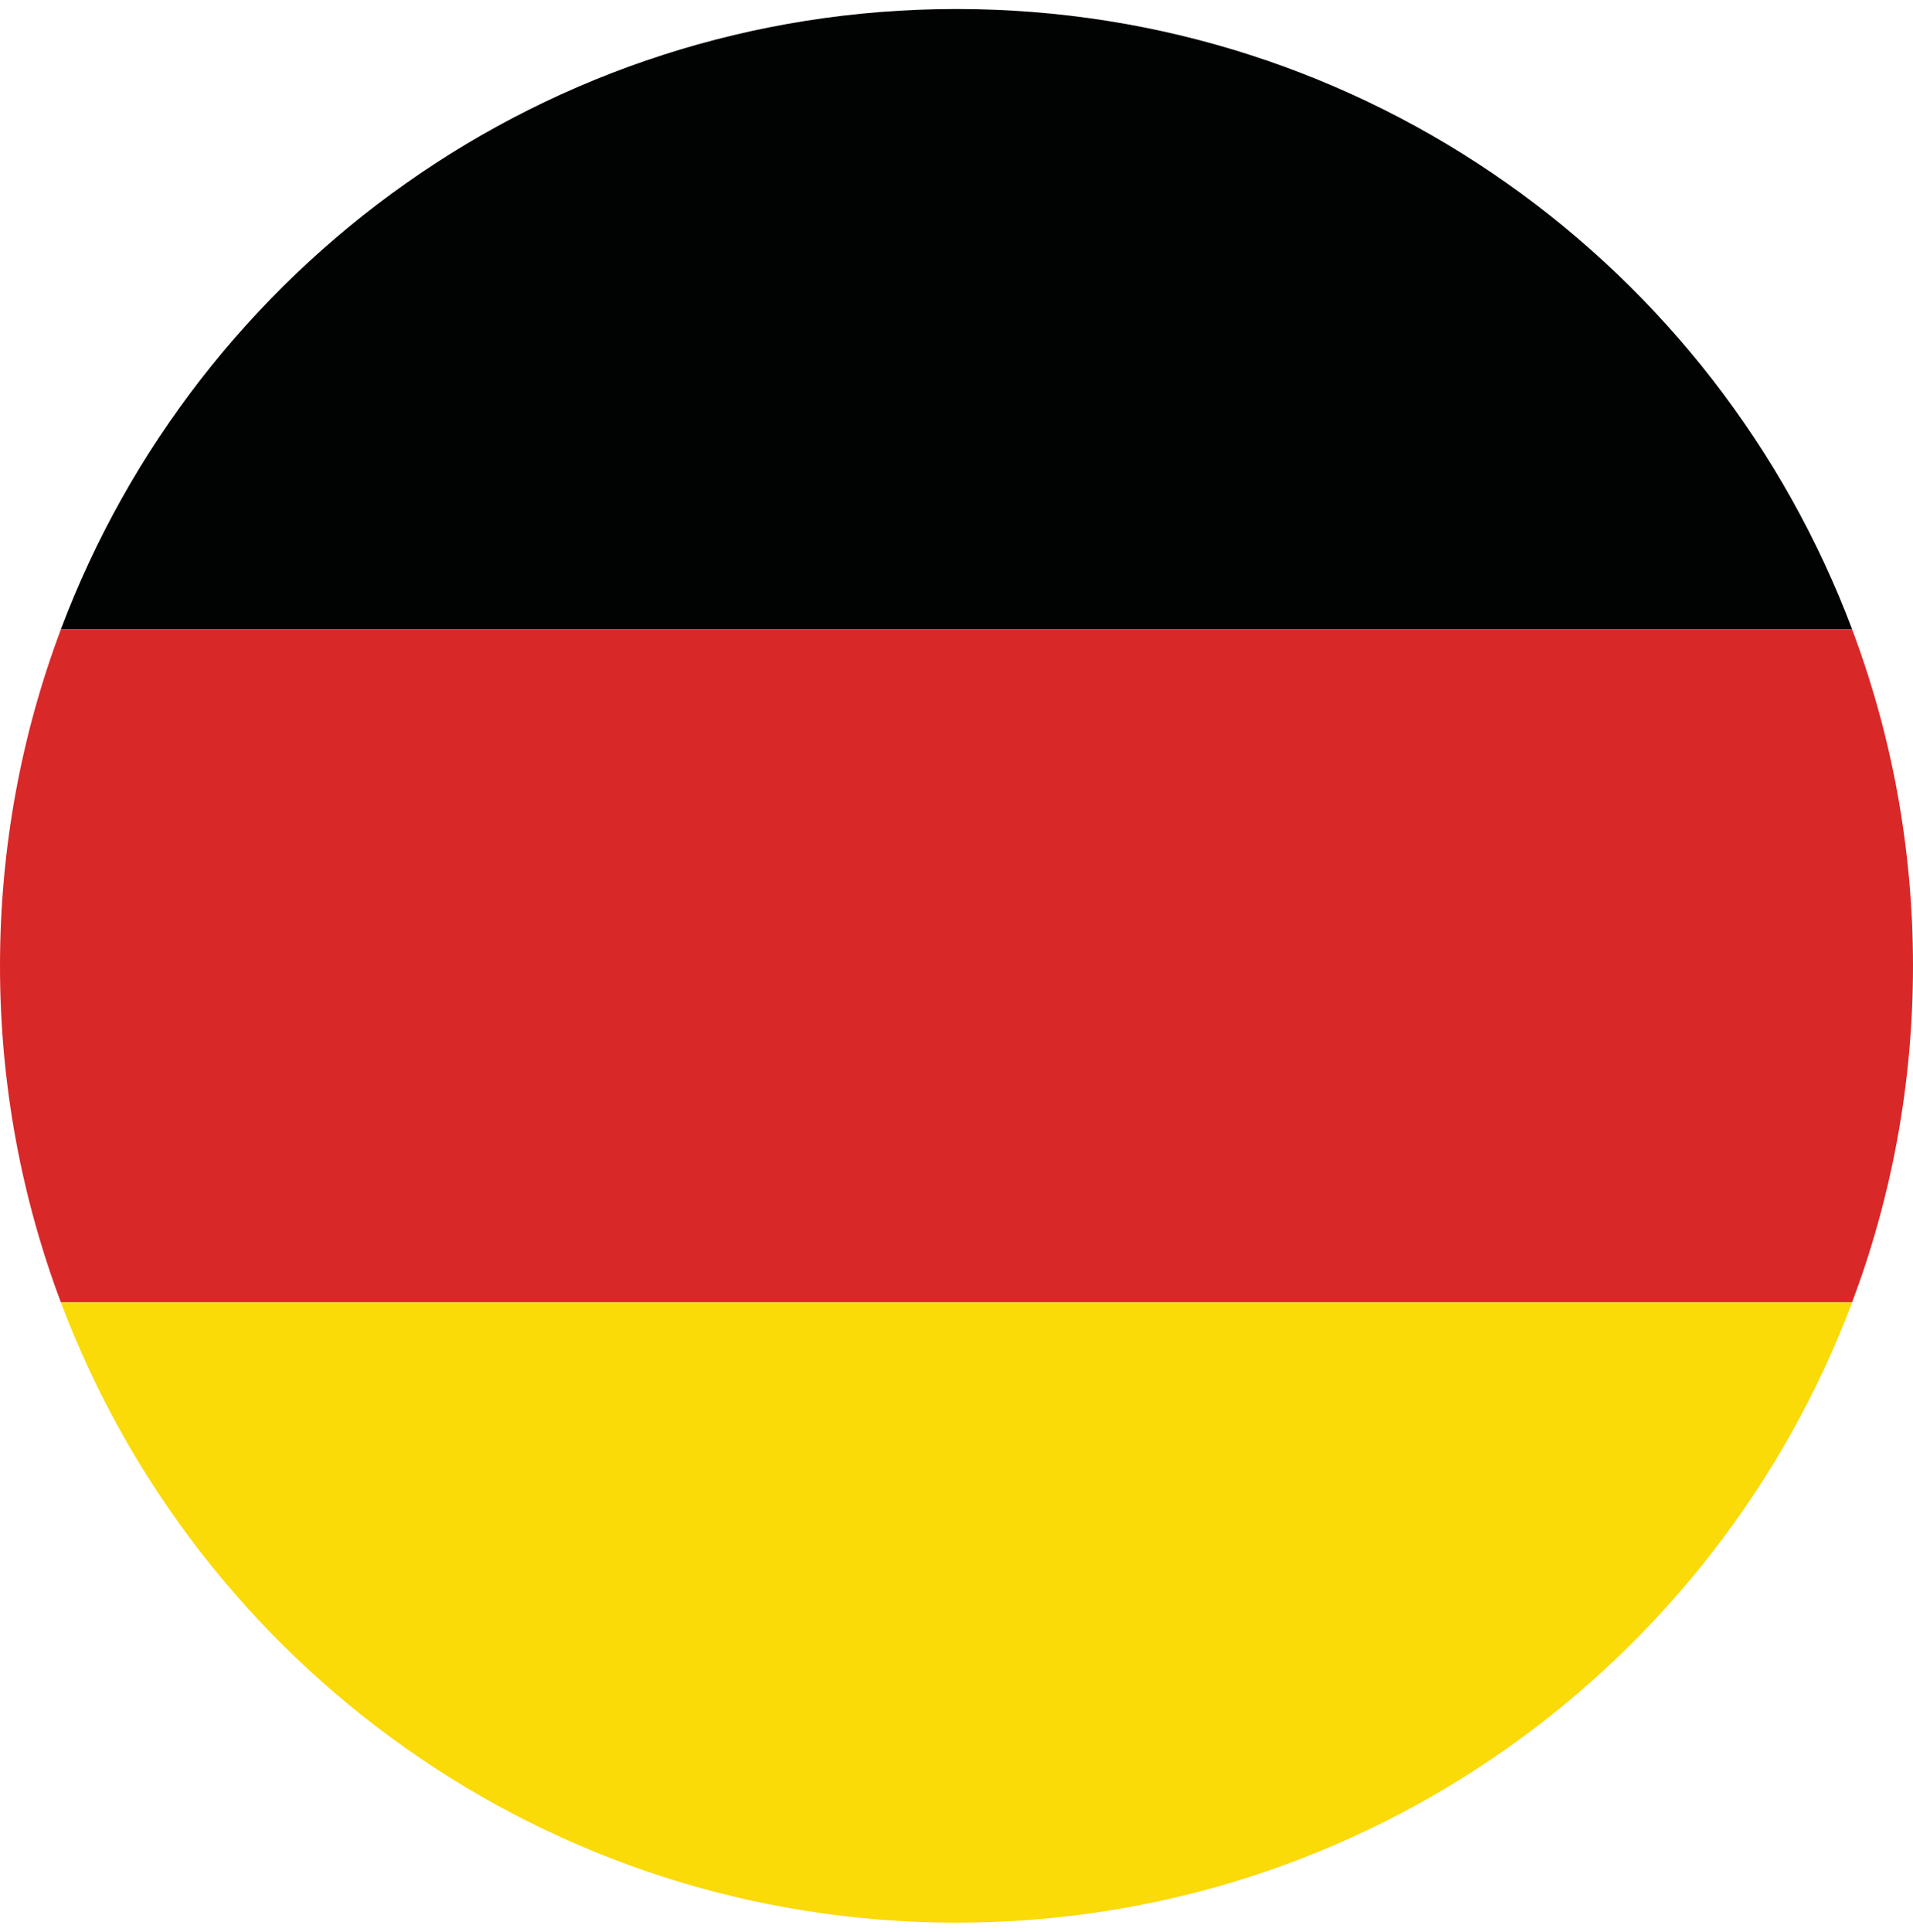 <?xml version="1.0" encoding="utf-8"?>
<!-- Generator: Adobe Illustrator 16.0.3, SVG Export Plug-In . SVG Version: 6.00 Build 0)  -->
<svg version="1.2" baseProfile="tiny" id="Capa_1" xmlns="http://www.w3.org/2000/svg" xmlns:xlink="http://www.w3.org/1999/xlink"
	 x="0px" y="0px" width="33.802px" height="34.121px" viewBox="0 0 198.593 198.595" xml:space="preserve">
<g>
	<path fill="#010202" d="M99.297,0C56.74,0,20.443,26.774,6.315,64.395h185.964C178.15,26.774,141.853,0,99.297,0z"/>
	<path fill="#FADA07" d="M6.314,134.2c14.128,37.62,50.426,64.395,92.983,64.395c42.556,0,78.854-26.774,92.981-64.395H6.314z"/>
	<path fill="#D92828" d="M198.593,99.298c0-12.284-2.236-24.044-6.314-34.903H6.315C2.237,75.254,0,87.014,0,99.298
		c0,12.283,2.236,24.043,6.314,34.902h185.964C196.357,123.341,198.593,111.581,198.593,99.298z"/>
</g>
</svg>
